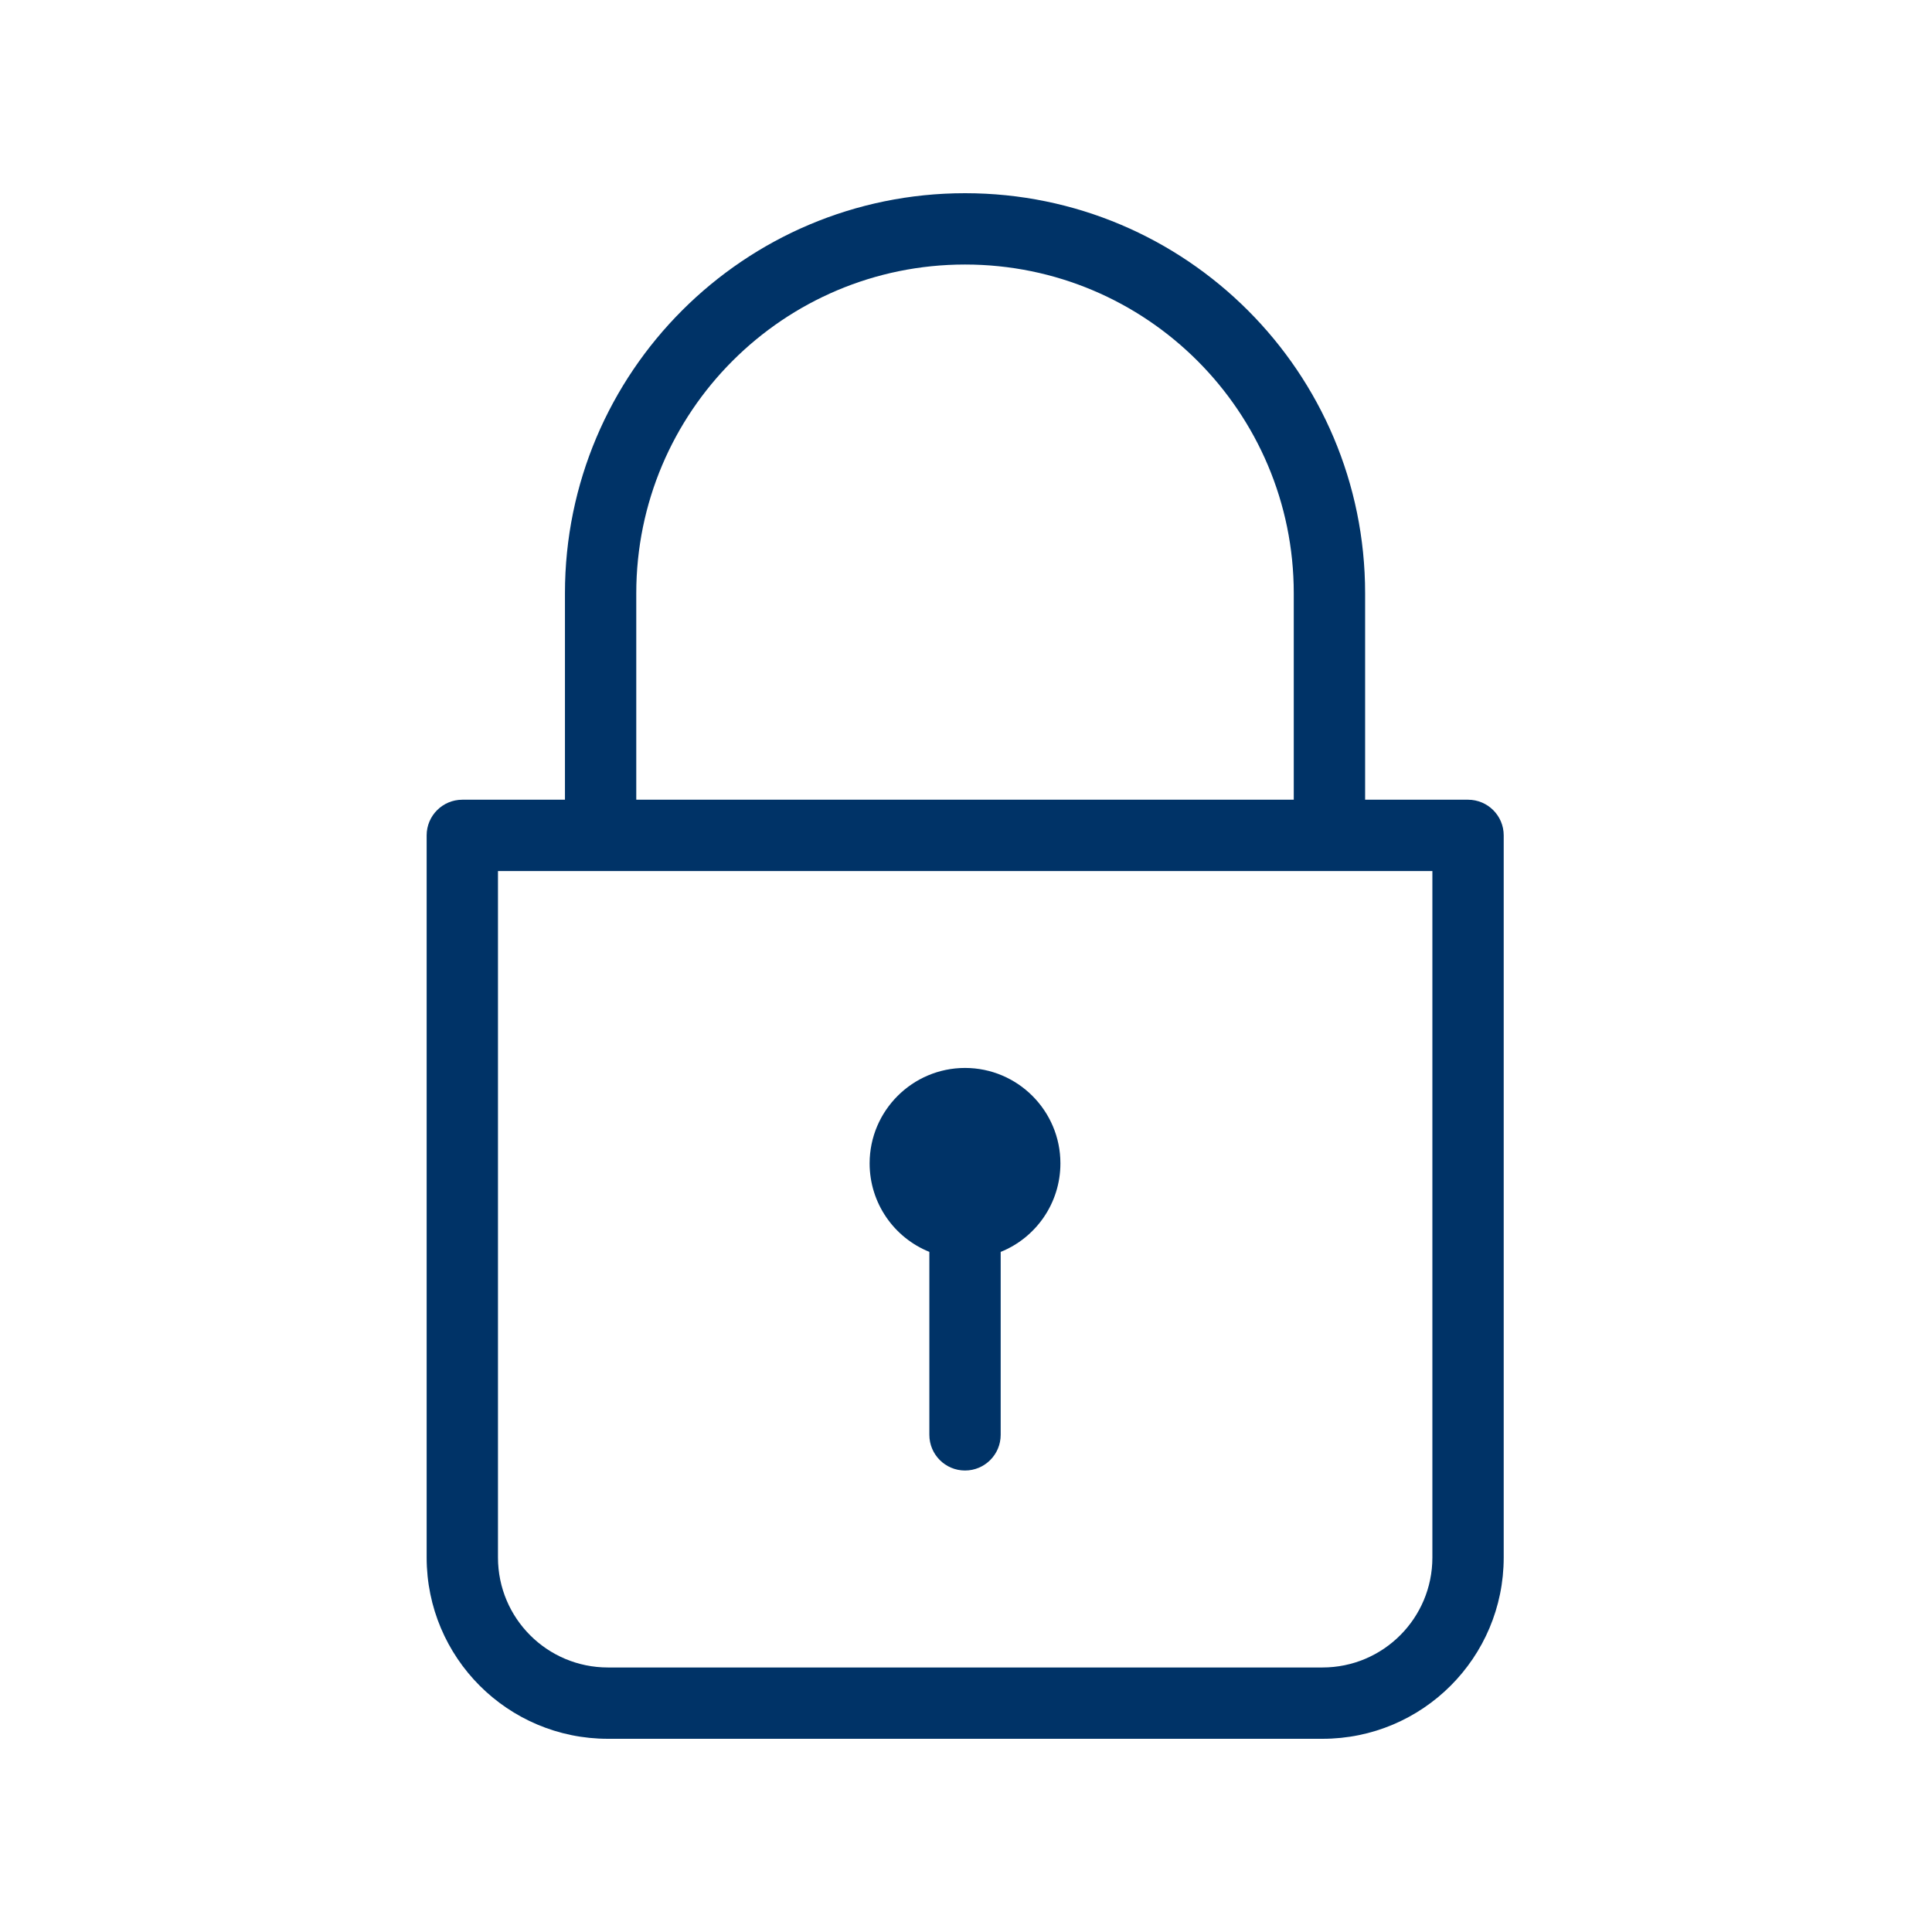 <svg width="60" height="60" viewBox="0 0 60 60" fill="none" xmlns="http://www.w3.org/2000/svg">
<path fill-rule="evenodd" clip-rule="evenodd" d="M29.97 6C23.109 6 17.545 11.564 17.545 18.425V24.836H14.358C13.746 24.836 13.25 25.332 13.25 25.943V48.369C13.25 51.481 15.769 54 18.881 54H41.069C44.18 54 46.699 51.481 46.699 48.369V25.943C46.699 25.332 46.203 24.836 45.591 24.836H42.395V18.425C42.395 11.564 36.83 6 29.97 6ZM40.179 24.836V18.425C40.179 12.788 35.607 8.215 29.97 8.215C24.333 8.215 19.76 12.788 19.76 18.425V24.836H40.179ZM15.465 27.051V48.369C15.465 50.257 16.993 51.785 18.881 51.785H41.069C42.956 51.785 44.484 50.257 44.484 48.369V27.051H15.465ZM32.932 36.129C32.932 37.37 32.169 38.44 31.077 38.879V44.56C31.077 45.172 30.581 45.668 29.97 45.668C29.358 45.668 28.862 45.172 28.862 44.56V38.878C27.77 38.439 27.007 37.37 27.007 36.129C27.007 34.495 28.337 33.166 29.97 33.166C31.603 33.166 32.932 34.495 32.932 36.129Z" fill="#003367"/>
</svg>
